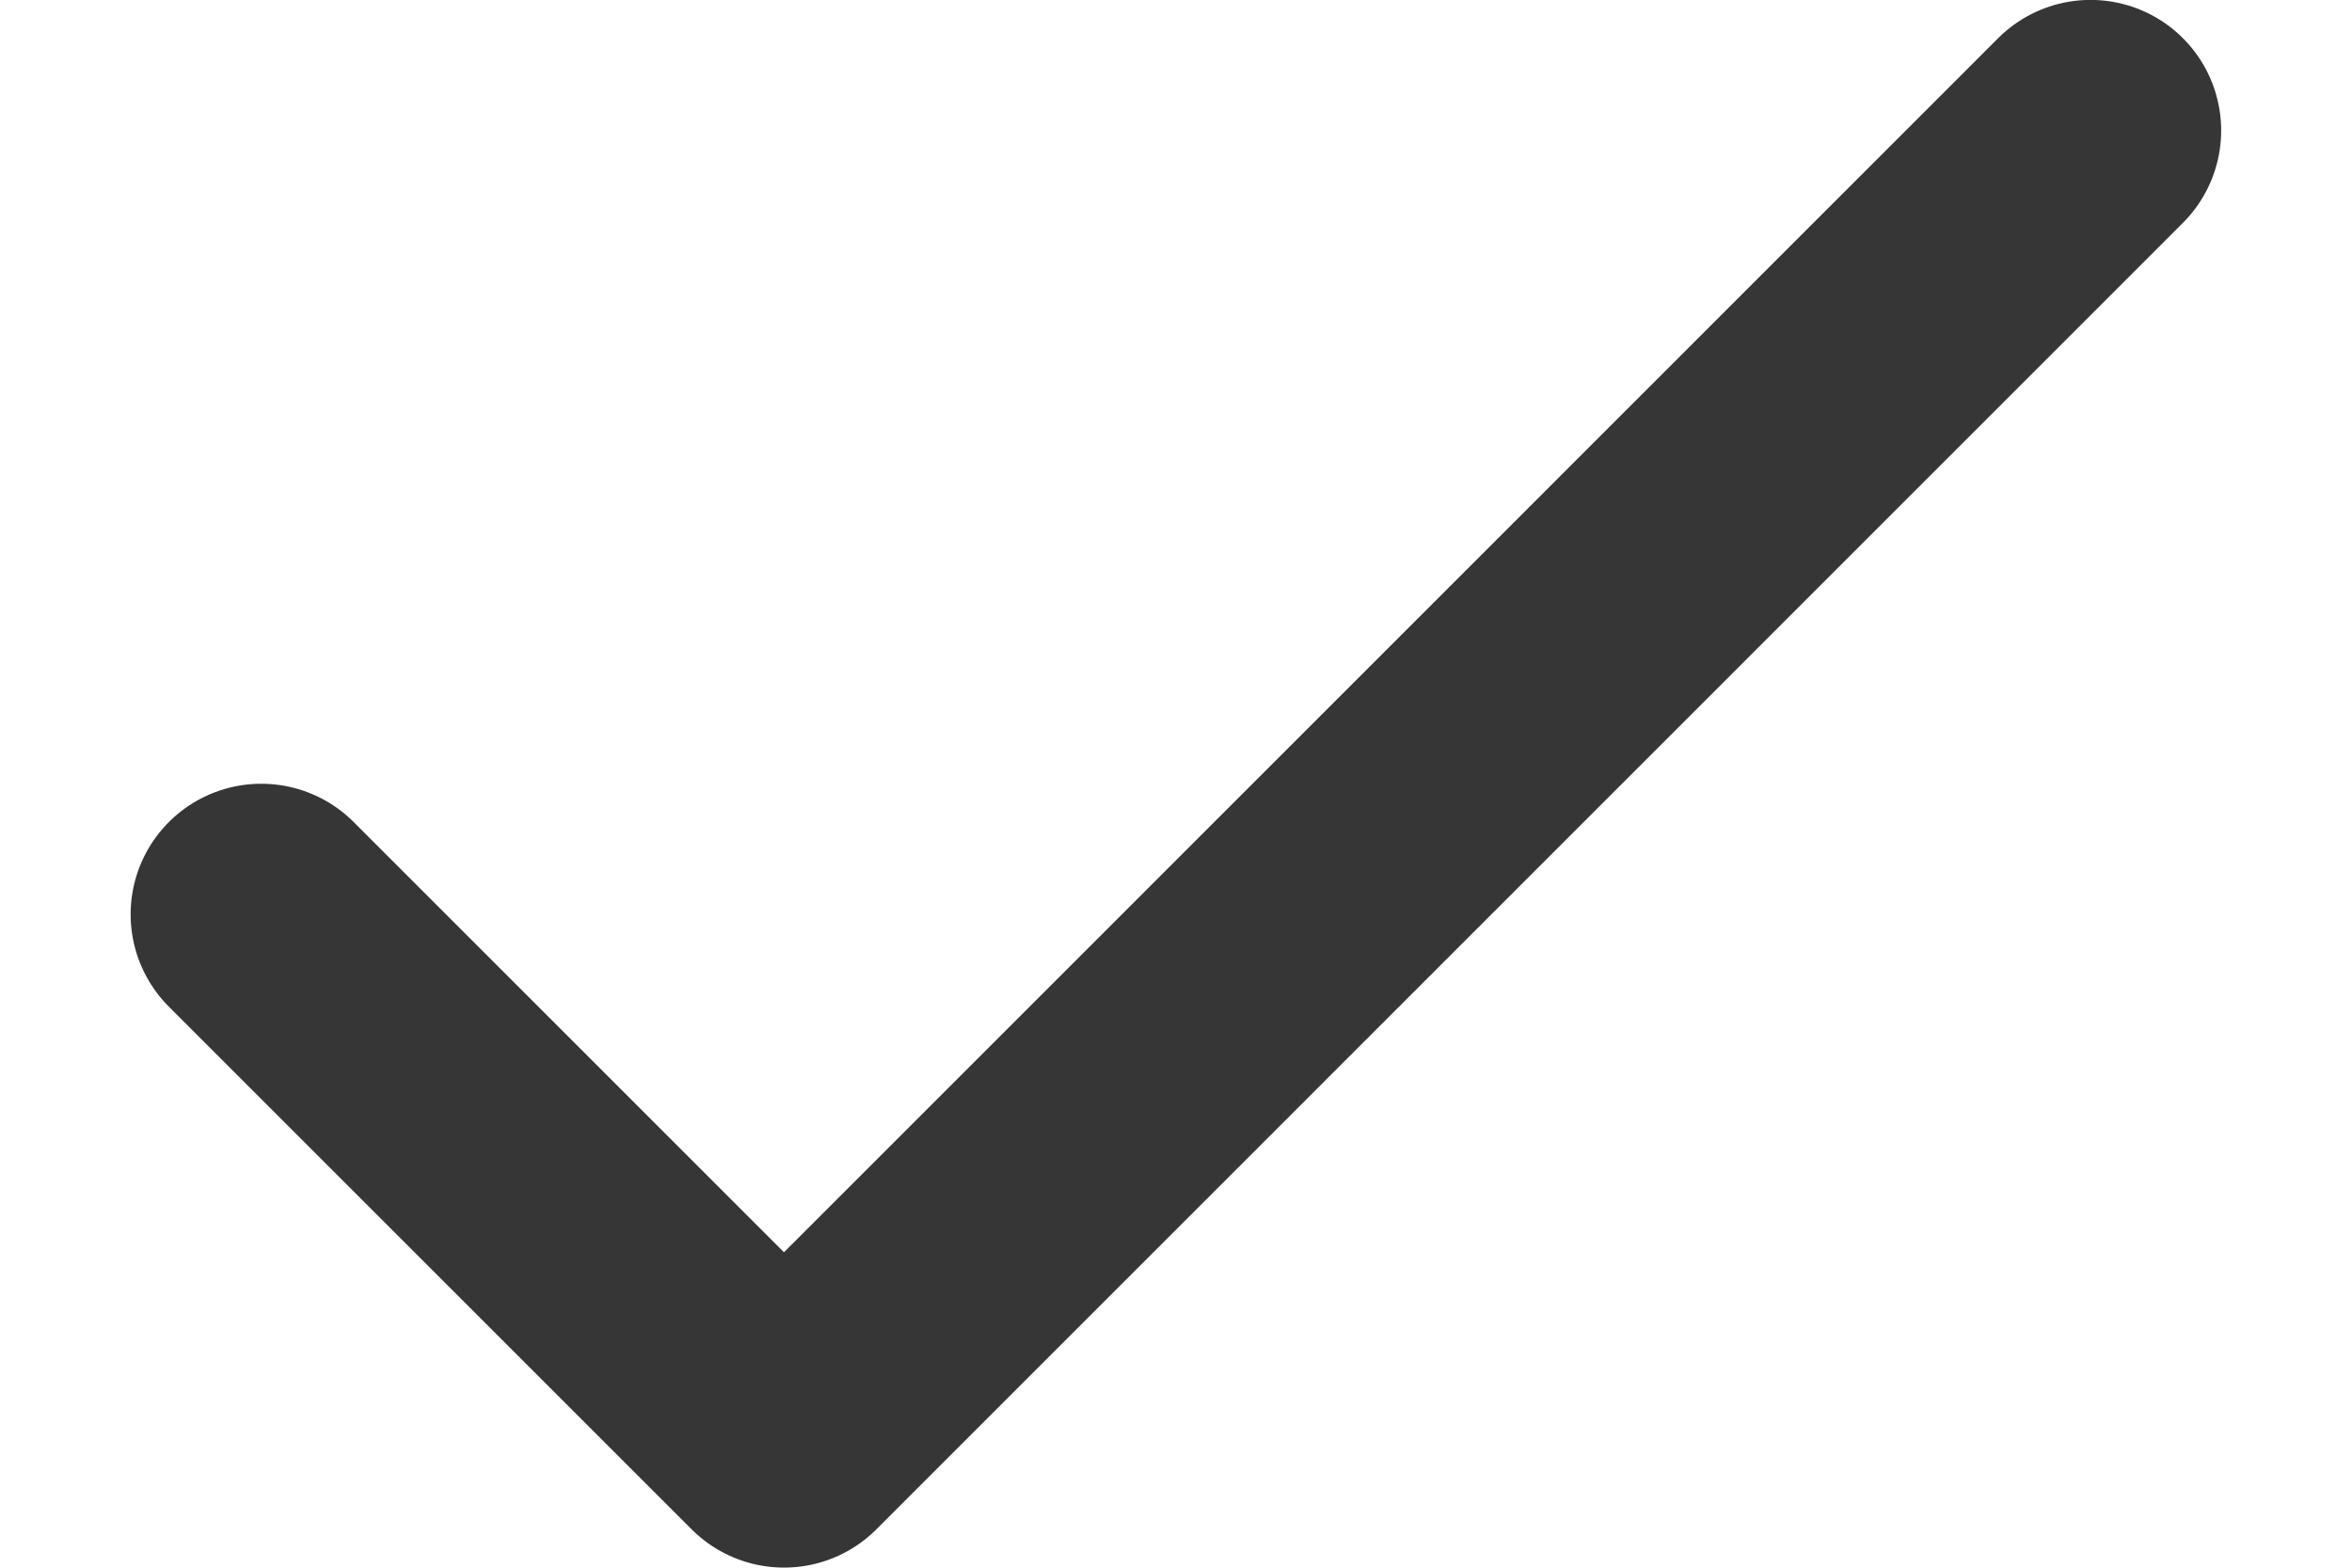 <svg width="12" height="8" viewBox="0 0 12 8" fill="none" xmlns="http://www.w3.org/2000/svg">
<path d="M1.333 4.666L4 7.333L10.666 0.666" stroke="#363636" stroke-width="1.333" stroke-linecap="round" stroke-linejoin="round"/>
</svg>
